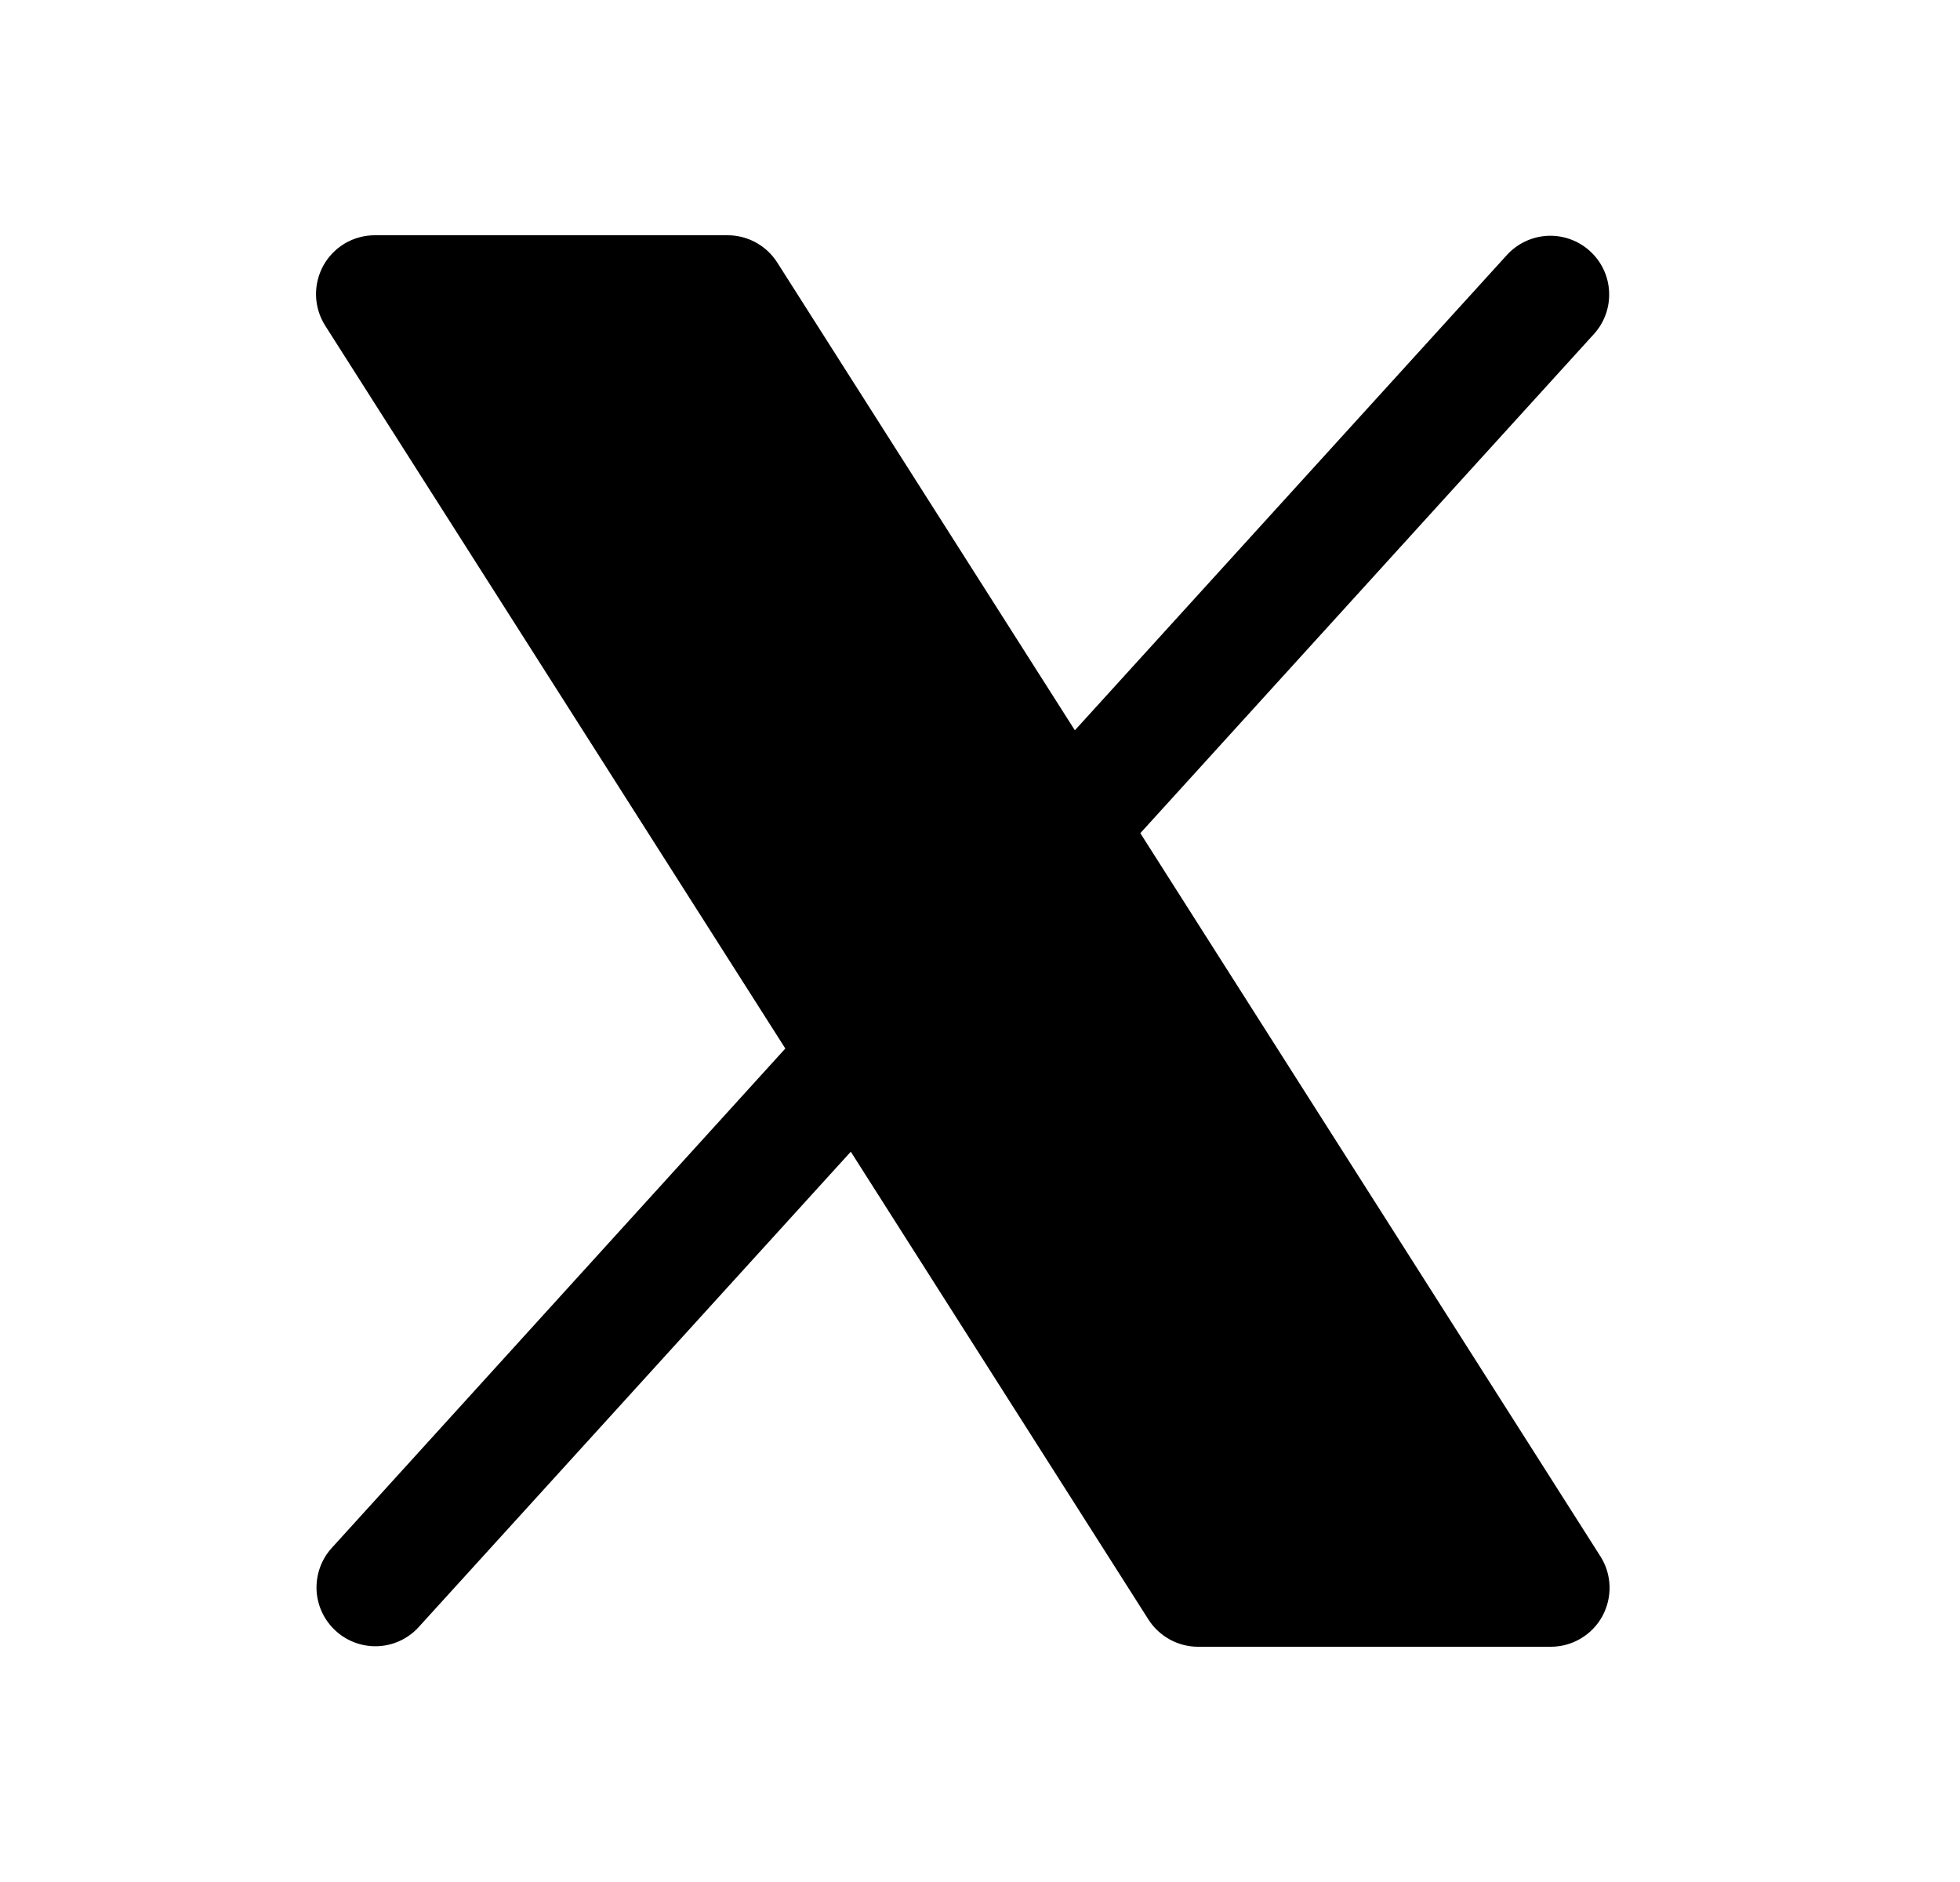 <svg width="25" height="24" viewBox="0 0 25 24" fill="none" xmlns="http://www.w3.org/2000/svg">
<g clip-path="url(#clip0_423_434)">
<path d="M20.438 20.611C20.373 20.729 20.278 20.827 20.163 20.895C20.047 20.964 19.915 21 19.781 21H15.281C15.155 21 15.031 20.968 14.92 20.907C14.81 20.846 14.716 20.759 14.648 20.652L10.852 14.687L5.336 20.754C5.202 20.899 5.016 20.985 4.819 20.993C4.621 21.001 4.429 20.931 4.283 20.798C4.137 20.666 4.049 20.481 4.038 20.284C4.028 20.087 4.095 19.893 4.226 19.746L10.017 13.371L4.148 4.153C4.076 4.04 4.036 3.909 4.031 3.775C4.027 3.64 4.059 3.507 4.123 3.389C4.188 3.271 4.283 3.173 4.399 3.104C4.515 3.036 4.647 3 4.781 3H9.281C9.407 3 9.532 3.032 9.642 3.093C9.753 3.154 9.846 3.241 9.914 3.348L13.71 9.313L19.226 3.246C19.361 3.101 19.547 3.016 19.744 3.007C19.941 2.999 20.134 3.069 20.28 3.202C20.426 3.334 20.514 3.519 20.524 3.716C20.535 3.913 20.467 4.107 20.336 4.254L14.545 10.625L20.414 19.848C20.486 19.961 20.526 20.092 20.53 20.226C20.534 20.36 20.502 20.493 20.438 20.611Z" fill="black"/>
</g>
<defs>
<clipPath id="clip0_423_434">
<rect width="24" height="24" fill="white" transform="translate(0.281)"/>
</clipPath>
</defs>
</svg>
